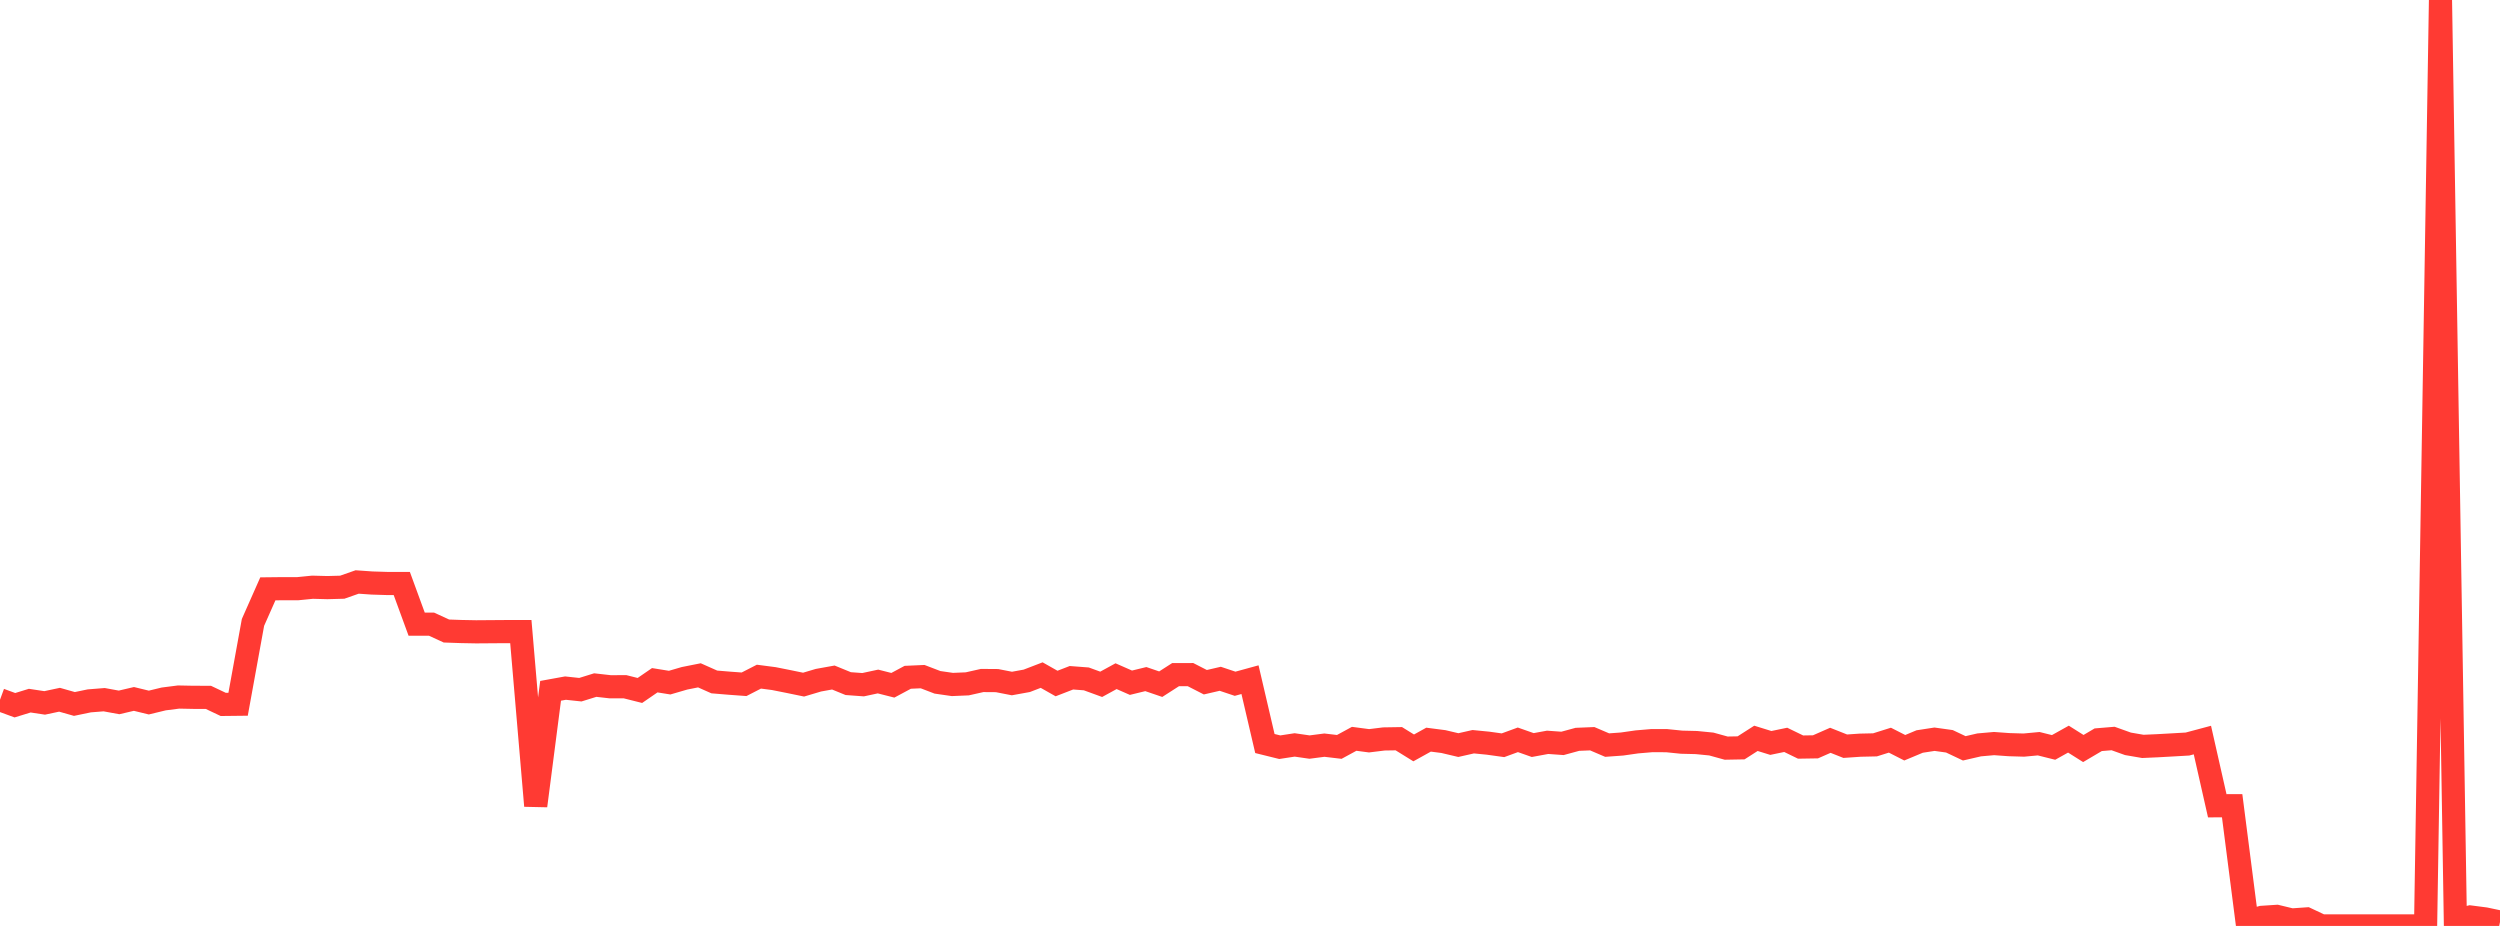 <?xml version="1.0" standalone="no"?>
<!DOCTYPE svg PUBLIC "-//W3C//DTD SVG 1.1//EN" "http://www.w3.org/Graphics/SVG/1.1/DTD/svg11.dtd">

<svg width="135" height="50" viewBox="0 0 135 50" preserveAspectRatio="none" 
  xmlns="http://www.w3.org/2000/svg"
  xmlns:xlink="http://www.w3.org/1999/xlink">


<polyline points="0.0, 37.787 0.804, 38.082 1.607, 37.835 2.411, 37.957 3.214, 37.786 4.018, 38.014 4.821, 37.847 5.625, 37.783 6.429, 37.93 7.232, 37.742 8.036, 37.938 8.839, 37.743 9.643, 37.64 10.446, 37.656 11.25, 37.657 12.054, 38.038 12.857, 38.029 13.661, 33.61 14.464, 31.798 15.268, 31.789 16.071, 31.79 16.875, 31.71 17.679, 31.731 18.482, 31.709 19.286, 31.427 20.089, 31.483 20.893, 31.508 21.696, 31.508 22.5, 33.706 23.304, 33.706 24.107, 34.075 24.911, 34.103 25.714, 34.118 26.518, 34.112 27.321, 34.106 28.125, 34.106 28.929, 43.514 29.732, 37.304 30.536, 37.158 31.339, 37.244 32.143, 36.994 32.946, 37.085 33.75, 37.083 34.554, 37.285 35.357, 36.733 36.161, 36.862 36.964, 36.628 37.768, 36.468 38.571, 36.825 39.375, 36.892 40.179, 36.951 40.982, 36.539 41.786, 36.644 42.589, 36.804 43.393, 36.97 44.196, 36.731 45.0, 36.586 45.804, 36.915 46.607, 36.974 47.411, 36.801 48.214, 37.005 49.018, 36.574 49.821, 36.538 50.625, 36.846 51.429, 36.962 52.232, 36.928 53.036, 36.747 53.839, 36.753 54.643, 36.91 55.446, 36.764 56.25, 36.455 57.054, 36.91 57.857, 36.599 58.661, 36.66 59.464, 36.953 60.268, 36.514 61.071, 36.867 61.875, 36.671 62.679, 36.946 63.482, 36.43 64.286, 36.429 65.089, 36.84 65.893, 36.654 66.696, 36.923 67.5, 36.702 68.304, 40.15 69.107, 40.349 69.911, 40.226 70.714, 40.342 71.518, 40.238 72.321, 40.333 73.125, 39.896 73.929, 40.002 74.732, 39.903 75.536, 39.89 76.339, 40.387 77.143, 39.941 77.946, 40.045 78.75, 40.235 79.554, 40.053 80.357, 40.132 81.161, 40.244 81.964, 39.95 82.768, 40.233 83.571, 40.085 84.375, 40.143 85.179, 39.924 85.982, 39.891 86.786, 40.235 87.589, 40.177 88.393, 40.062 89.196, 39.994 90.0, 39.996 90.804, 40.078 91.607, 40.098 92.411, 40.177 93.214, 40.399 94.018, 40.384 94.821, 39.87 95.625, 40.119 96.429, 39.952 97.232, 40.342 98.036, 40.329 98.839, 39.976 99.643, 40.295 100.446, 40.24 101.25, 40.222 102.054, 39.969 102.857, 40.378 103.661, 40.042 104.464, 39.918 105.268, 40.03 106.071, 40.41 106.875, 40.224 107.679, 40.153 108.482, 40.211 109.286, 40.235 110.089, 40.16 110.893, 40.361 111.696, 39.913 112.5, 40.42 113.304, 39.946 114.107, 39.879 114.911, 40.167 115.714, 40.305 116.518, 40.269 117.321, 40.224 118.125, 40.178 118.929, 39.963 119.732, 43.512 120.536, 43.509 121.339, 49.761 122.143, 49.537 122.946, 49.484 123.75, 49.678 124.554, 49.622 125.357, 50.0 126.161, 50.0 126.964, 50.0 127.768, 50.0 128.571, 50.0 129.375, 50.0 130.179, 50.0 130.982, 50.0 131.786, 0.0 132.589, 49.711 133.393, 49.516 134.196, 49.62 135.0, 49.79" fill="none" stroke="#ff3a33" stroke-width="1.25"/>

</svg>